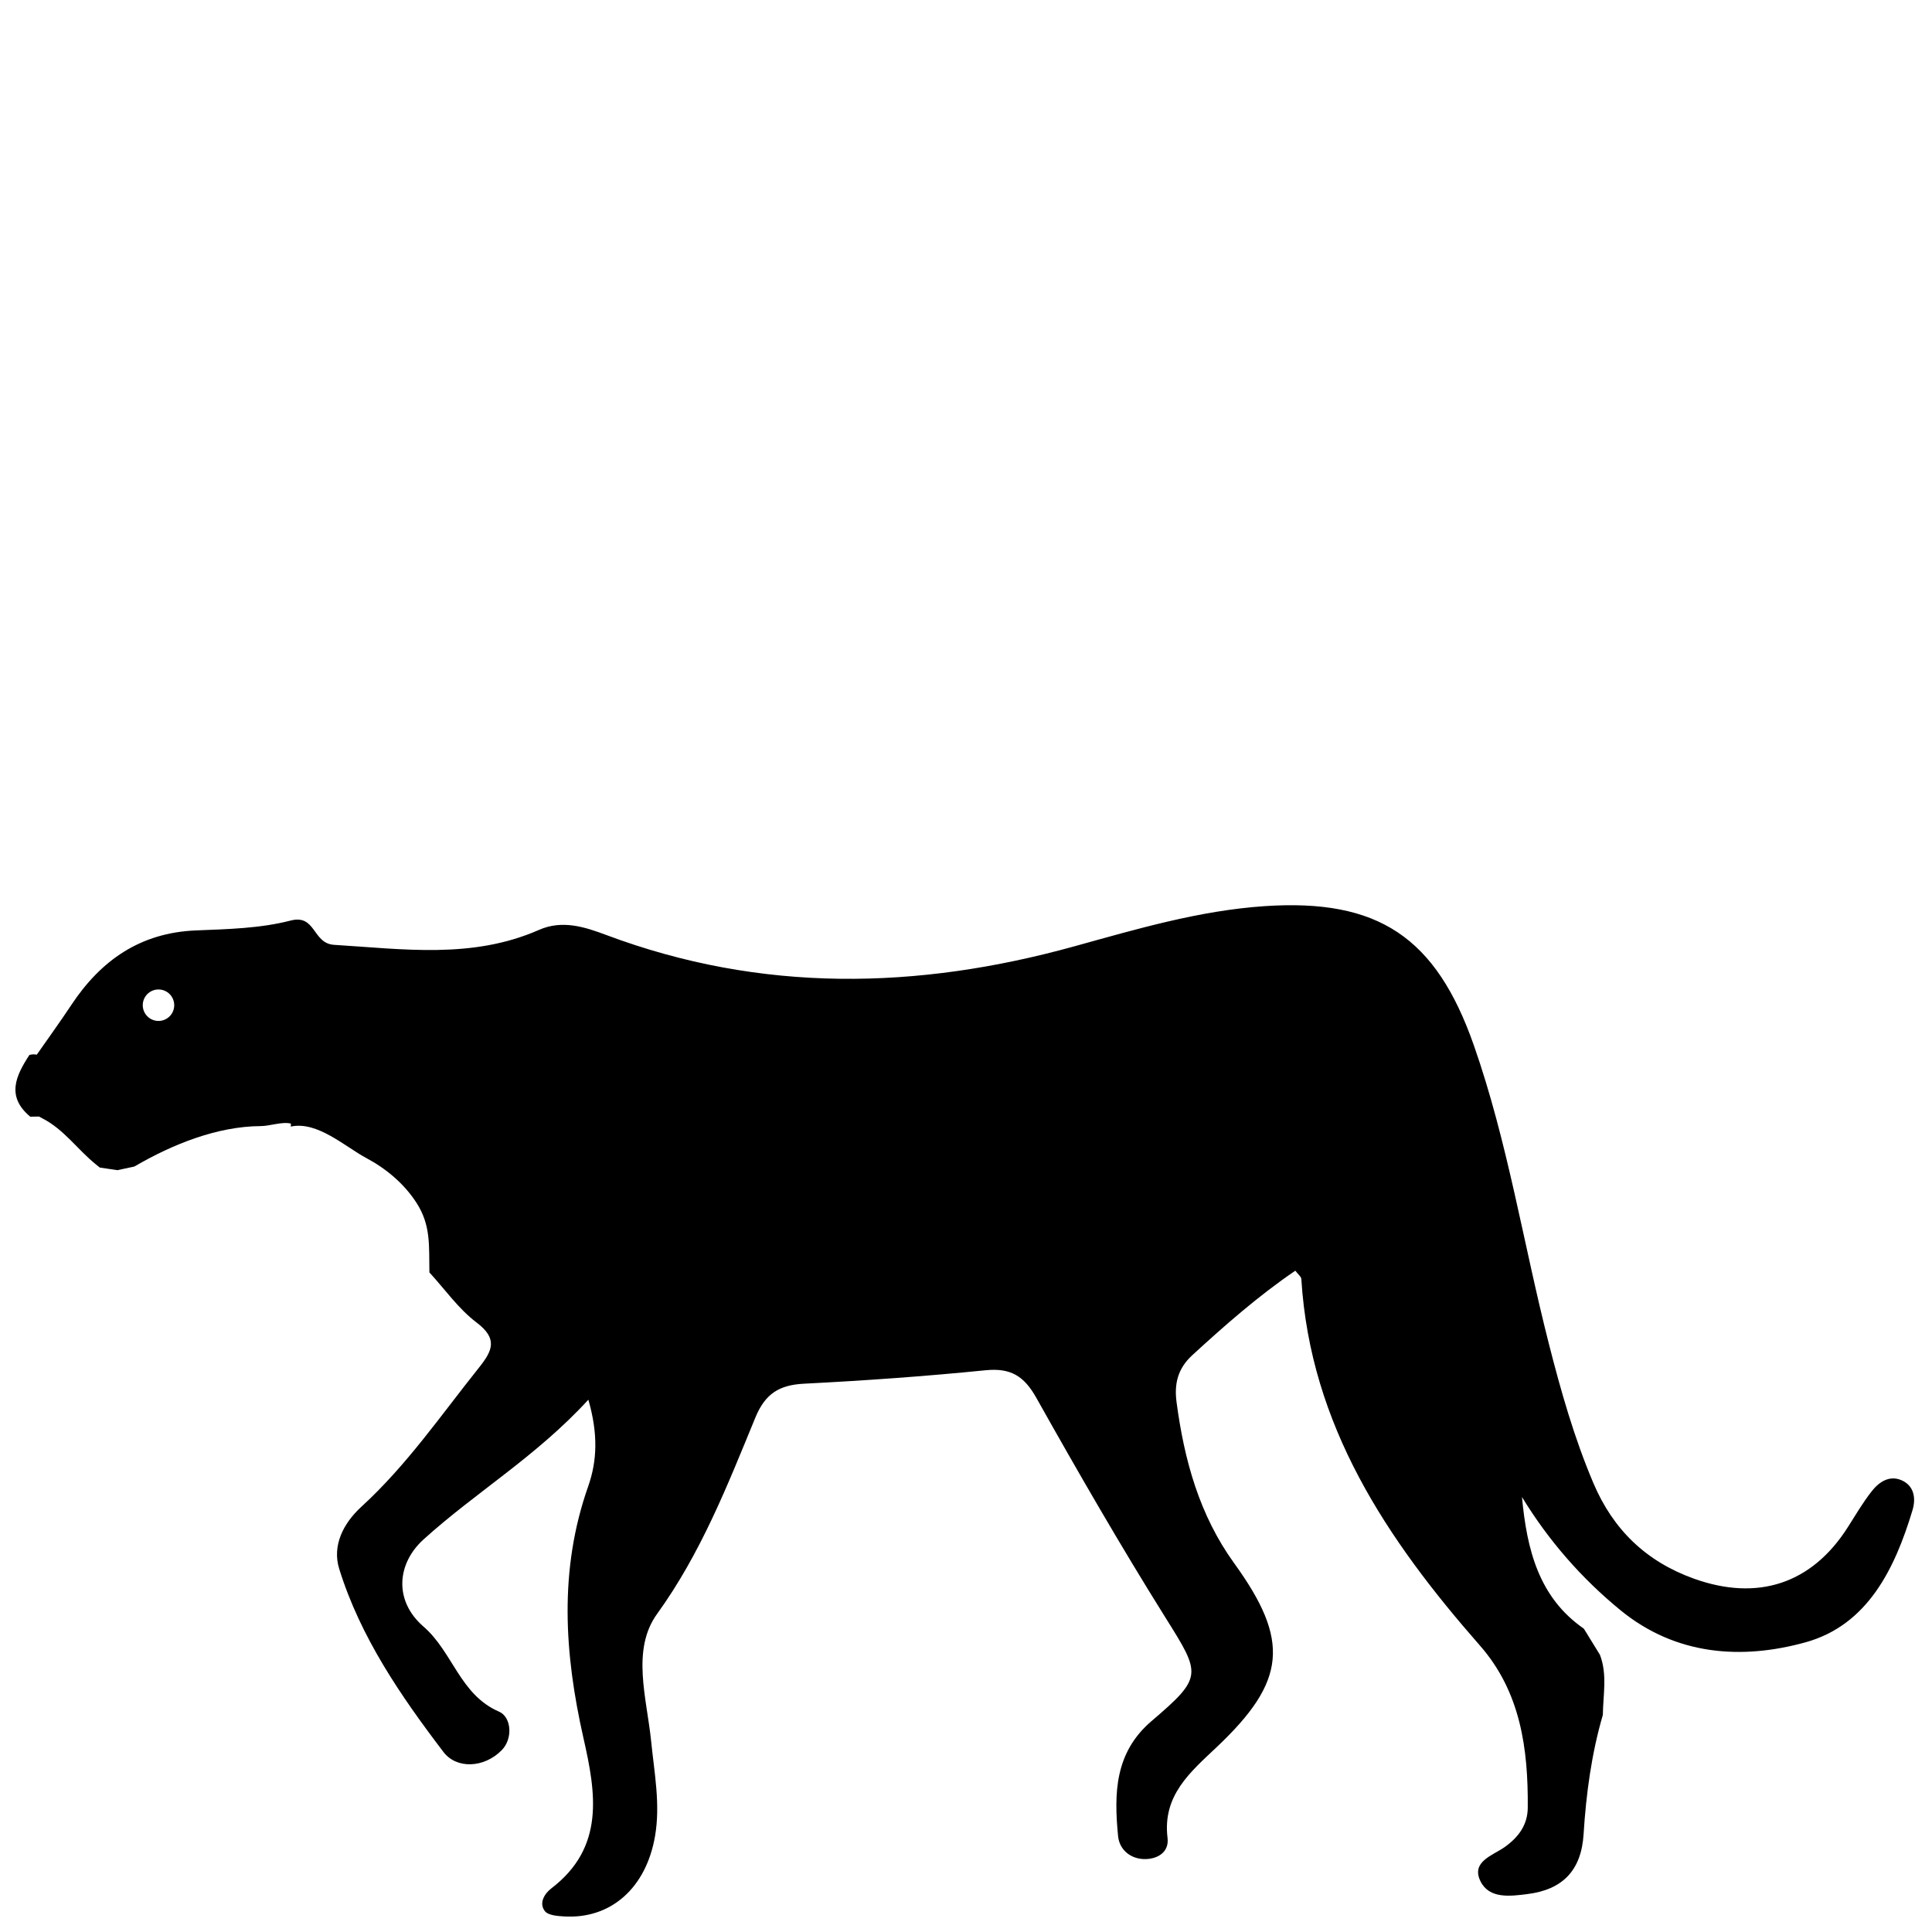 <?xml version="1.0" encoding="UTF-8"?>
<!-- Uploaded to: ICON Repo, www.svgrepo.com, Generator: ICON Repo Mixer Tools -->
<svg width="800px" height="800px" version="1.1" viewBox="144 144 512 512" xmlns="http://www.w3.org/2000/svg">
 <defs>
  <clipPath id="a">
   <path d="m148.09 383h503.81v268.9h-503.81z"/>
  </clipPath>
 </defs>
 <g clip-path="url(#a)">
  <path d="m647.95 536.29c-3.273-1.434-6.047 0.484-7.977 2.977-2.332 2.984-4.273 6.301-6.32 9.516-9.547 14.98-23.875 19.629-40.75 13.578-12.68-4.551-21.398-13-26.621-25.281-5.102-12-8.641-24.484-11.852-37.102-6.707-26.293-10.84-53.23-19.84-78.945-10.055-28.742-25.398-38.906-55.457-36.895-17.316 1.168-33.852 6.066-50.418 10.648-41.688 11.547-83 12.379-124.03-2.996-5.68-2.125-11.656-4.09-17.844-1.359-17.664 7.773-35.918 5.09-54.305 3.961-5.769-0.355-4.773-8.184-11.527-6.434-8.051 2.086-16.668 2.273-25.062 2.613-14.734 0.598-25.18 7.879-33.051 19.762-2.953 4.461-6.094 8.789-9.152 13.172-0.664-0.145-1.316-0.117-1.957 0.078-3.586 5.504-6.215 10.992 0.234 16.355 0.699-0.016 1.395-0.027 2.094-0.039 0.07 0 0.133 0 0.203-0.004 0.336 0.148 0.633 0.34 0.953 0.508 5.699 2.91 9.312 8.301 14.18 12.207 0.137 0.113 0.27 0.223 0.414 0.336 0.203 0.152 0.383 0.324 0.59 0.473 1.547 0.234 3.102 0.461 4.652 0.688 1.488-0.316 2.984-0.637 4.469-0.953 0.09-0.055 0.188-0.102 0.27-0.148 9.934-5.769 21.766-10.523 33.23-10.578 2.488-0.012 5.699-1.246 8.012-0.664 0.062 0.309-0.078 0.504-0.012 0.789 7.031-1.516 14.398 5.356 19.992 8.336 5.254 2.801 9.984 6.766 13.246 11.777 3.969 6.09 3.332 11.605 3.481 18.535 4.117 4.488 7.711 9.656 12.488 13.27 5.738 4.332 4.223 7.492 0.613 12.012-10.027 12.555-19.148 25.863-31.094 36.789-4.91 4.496-7.797 10.383-5.914 16.477 5.617 18.105 16.312 33.68 27.637 48.551 3.465 4.551 10.75 4.273 15.426-0.473 3.051-3.094 2.562-8.812-0.684-10.215-10.375-4.469-12.254-15.805-20.008-22.523-7.981-6.906-7.043-16.746-0.039-23.102 13.773-12.484 29.941-22.023 43.699-37.055 2.582 8.969 2.367 16.121-0.043 22.969-7.812 22.164-6.312 44.371-1.25 66.727 3.305 14.535 5.727 28.926-8.516 39.812-1.766 1.352-3.379 3.867-1.723 6.016 0.879 1.145 3.383 1.32 5.188 1.426 12.312 0.699 21.664-7.531 24.023-21.328 1.441-8.418-0.203-16.754-1.043-25.145-1.145-11.34-5.305-24.172 1.57-33.691 11.652-16.137 18.684-34.137 26.074-52.094 2.606-6.305 6.328-8.586 12.852-8.926 16.059-0.82 32.109-1.953 48.105-3.562 6.676-0.672 10.227 1.5 13.492 7.324 11.035 19.66 22.312 39.211 34.273 58.32 9.367 14.965 9.922 15.645-3.754 27.328-9.801 8.363-9.953 19.238-8.867 30.461 0.359 3.75 3.469 6.18 7.25 6.109 3.176-0.047 6.328-1.777 5.859-5.621-1.375-11.238 6.016-17.422 13.035-24.055 18.473-17.453 19.473-28.207 4.625-48.727-9.238-12.777-13.242-27.391-15.273-42.719-0.625-4.734 0.262-8.82 4.156-12.398 8.703-7.988 17.543-15.746 27.324-22.41 0.754 1.008 1.555 1.586 1.59 2.207 2.406 38.898 22.688 69.039 47.316 97.117 10.805 12.309 12.812 27.391 12.691 42.973-0.031 4.508-2.367 7.773-6.106 10.441-3.133 2.238-9.059 3.856-6.387 9.145 2.324 4.594 7.773 3.914 12.41 3.32 9.324-1.172 14.27-6.262 14.875-15.836 0.668-10.695 2.09-21.312 5.106-31.648 0.062-5.324 1.234-10.703-0.773-15.922-1.422-2.309-2.836-4.609-4.258-6.922-11.934-8.27-15.105-20.922-16.402-34.895 7.059 11.562 15.75 21.512 26.066 29.969 14.727 12.07 32.219 13.195 49.051 8.543 16.465-4.551 23.699-19.48 28.379-35.035 0.926-3.074 0.48-6.434-2.891-7.914zm-461.95-121.73c-2.301 0-4.168-1.871-4.168-4.172s1.867-4.168 4.168-4.168c2.309 0 4.172 1.871 4.172 4.168 0 2.301-1.867 4.172-4.172 4.172z"/>
 </g>
</svg>